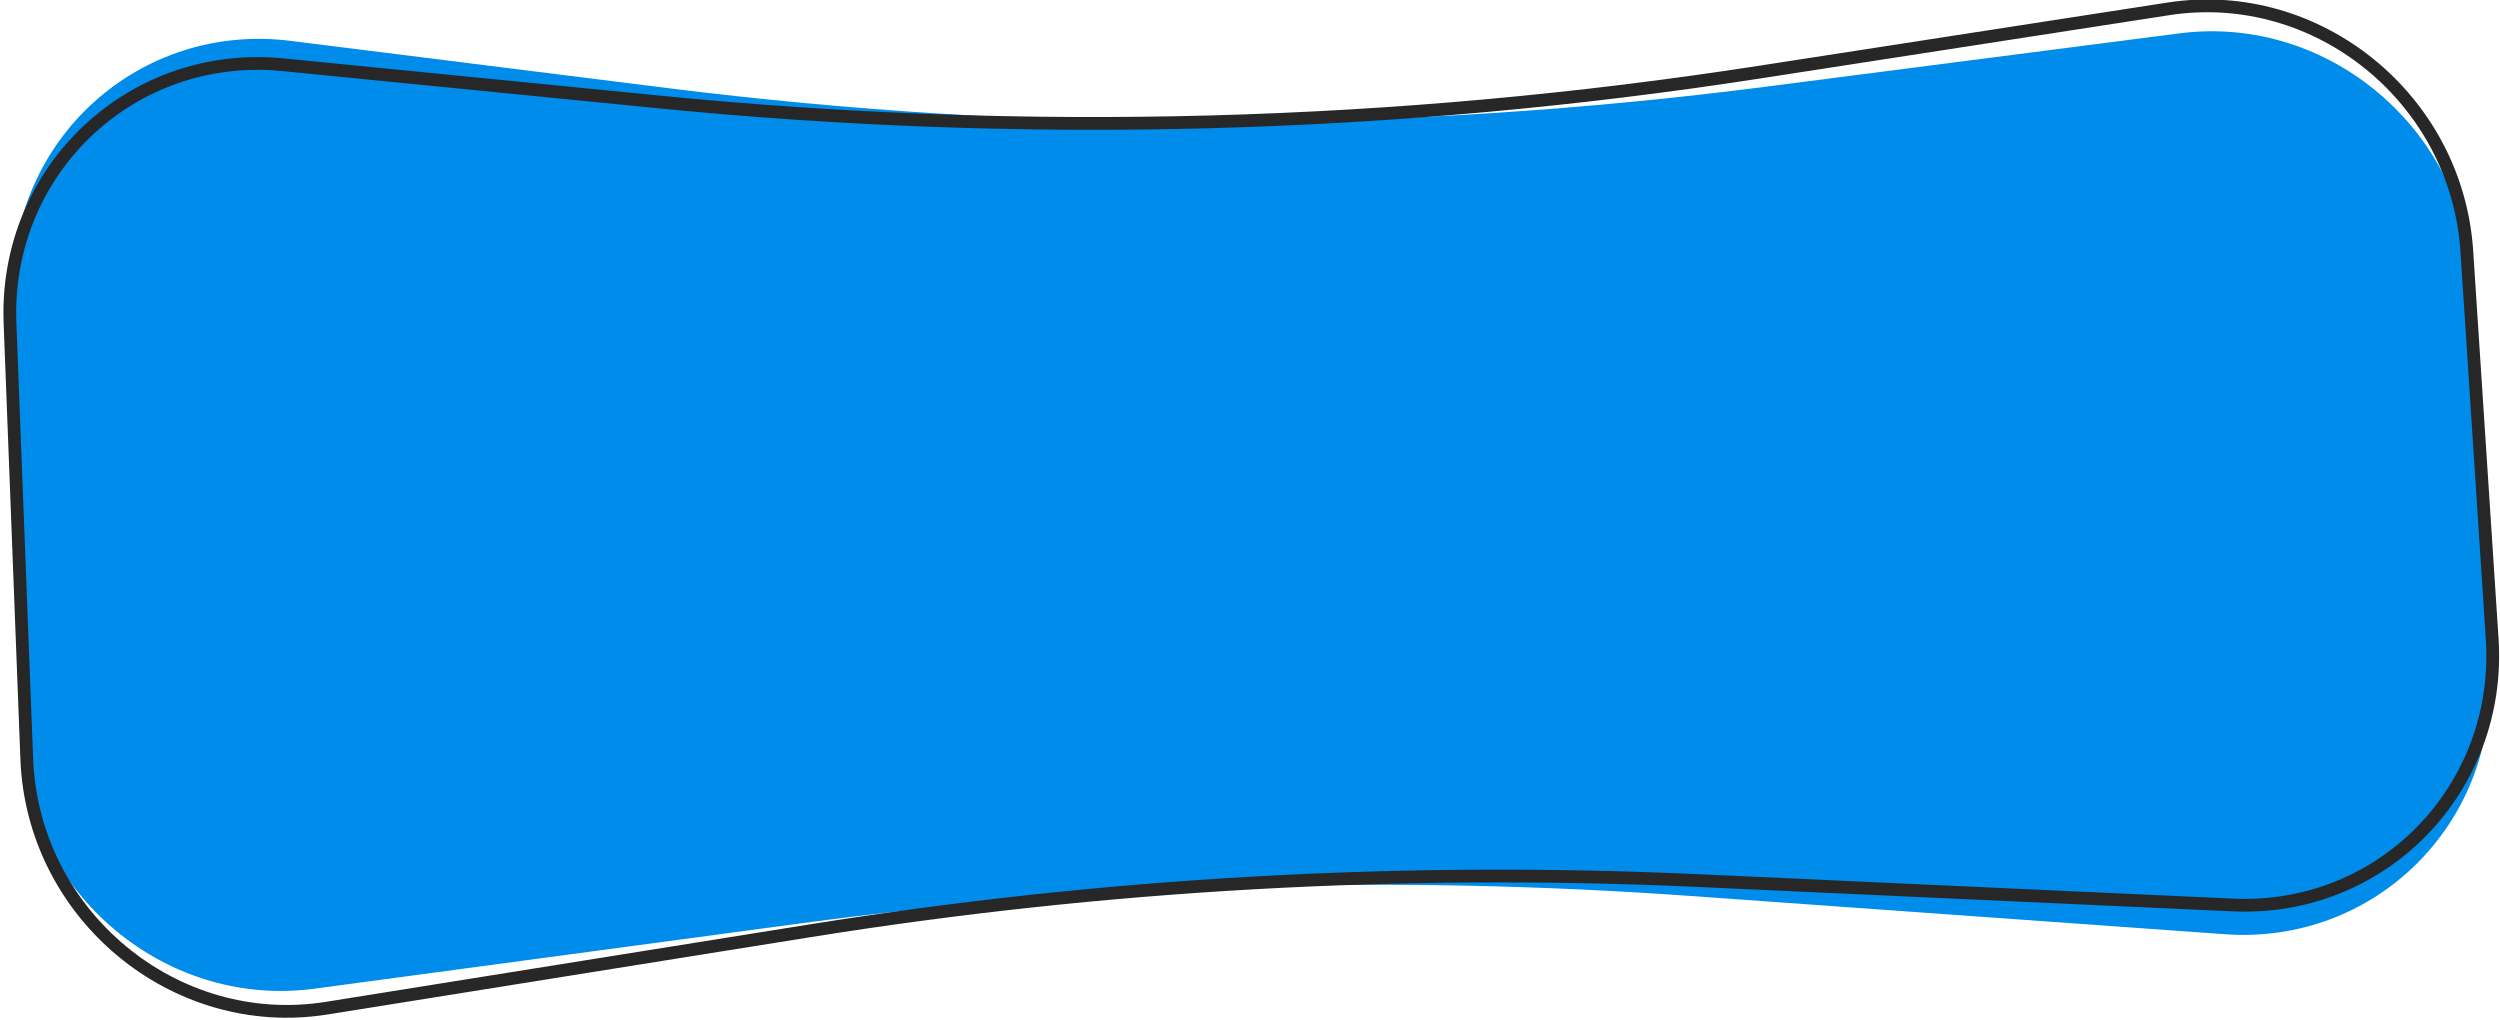 <?xml version="1.0" encoding="UTF-8"?> <svg xmlns="http://www.w3.org/2000/svg" width="294" height="120" viewBox="0 0 294 120" fill="none"> <g clip-path="url(#clip0_1736_364)"> <path d="M1.465 34.354L2.339 86.052C2.649 104.404 19.017 118.682 36.979 116.269L94.176 108.585C128.758 103.94 163.818 102.861 198.819 105.366L261.674 109.865C279.173 111.117 293.551 97.01 292.779 79.347L290.768 33.345C289.982 15.383 273.9 1.654 256.304 3.923L207.832 10.175C165.049 15.693 121.595 15.754 78.487 10.355L34.172 4.806C16.43 2.584 1.161 16.378 1.465 34.354Z" fill="#008CEB"></path> <path d="M1.175 37.988L3.148 89.267C3.853 107.589 20.522 121.426 38.435 118.558L95.336 109.449C129.789 103.933 164.796 101.96 199.818 103.559L262.609 106.427C280.146 107.227 294.233 92.754 293.08 75.121L290.098 29.541C288.925 11.623 272.553 -1.673 255.005 1.042L206.788 8.502C164.16 15.097 120.747 16.271 77.565 11.996L33.267 7.612C15.467 5.85 0.484 20.032 1.175 37.988Z" stroke="#272727" stroke-width="1.5"></path> </g> <defs> <clipPath id="clip0_1736_364"> <rect width="294" height="120" fill="white"></rect> </clipPath> </defs> </svg> 